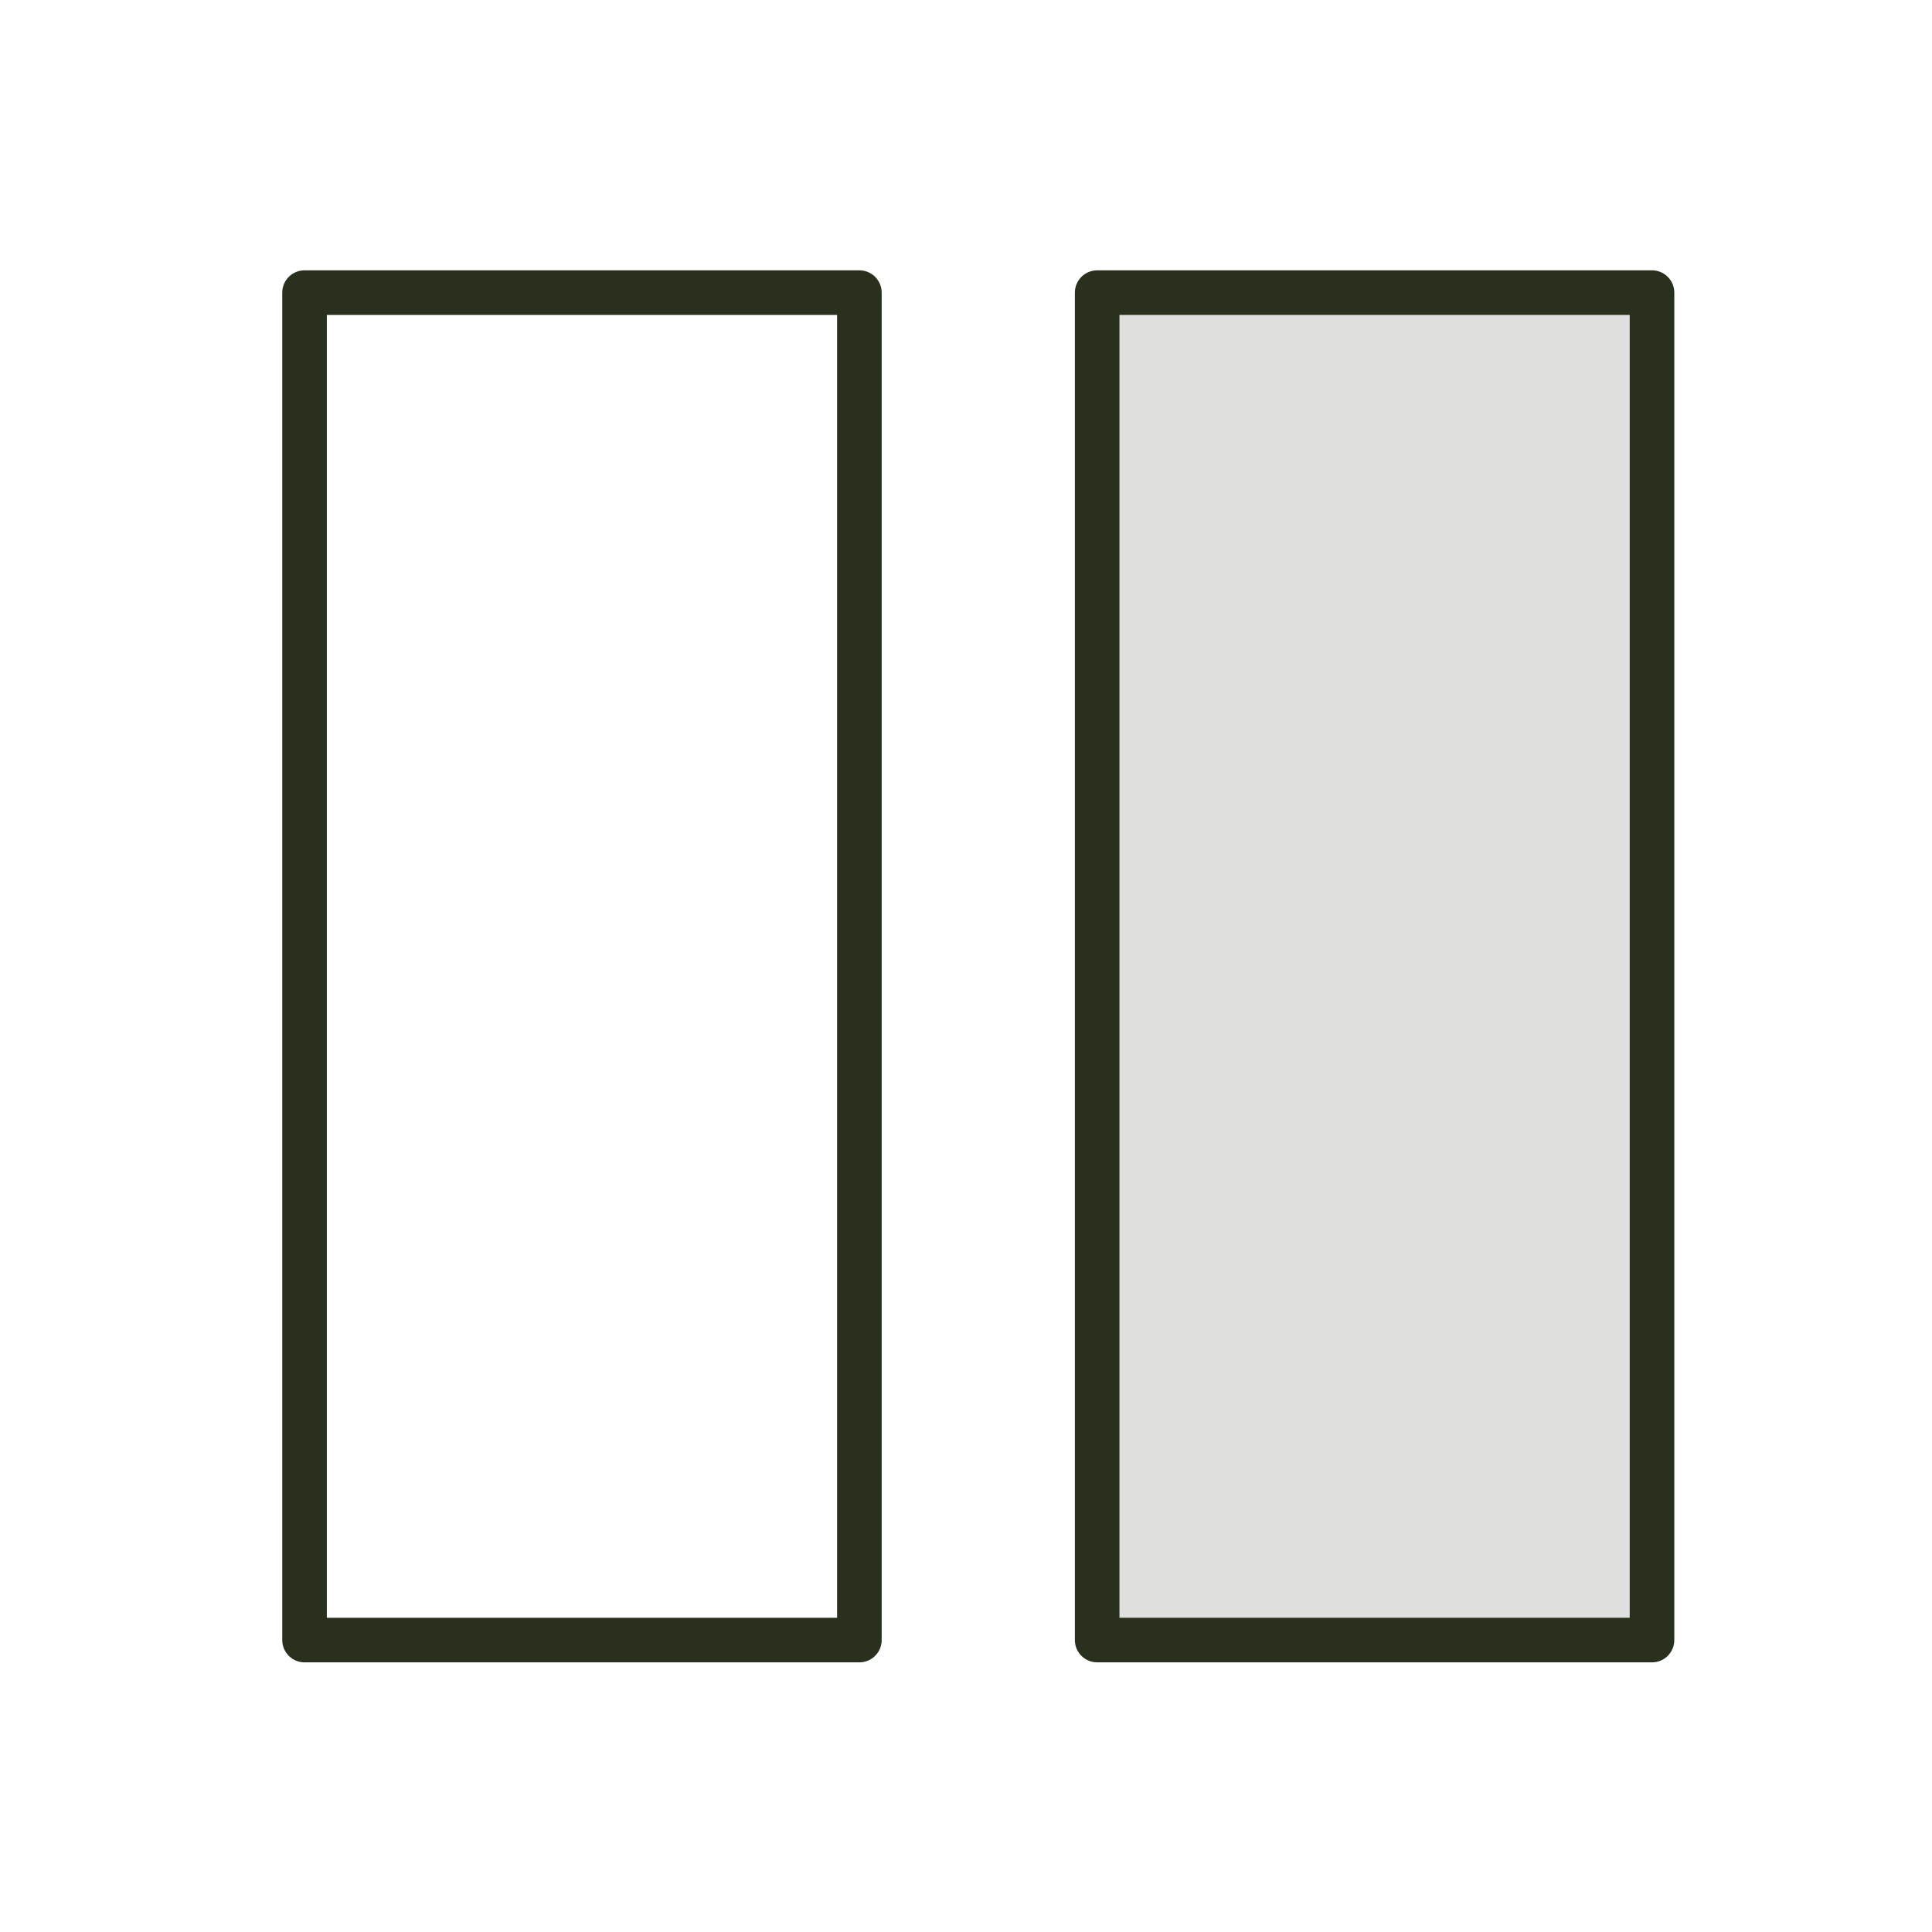 <svg width="65" height="65" viewBox="0 0 65 65" fill="none" xmlns="http://www.w3.org/2000/svg">
<path opacity="0.15" d="M36.913 9.845H55.58V55.178H36.913V9.845Z" fill="#29311E"/>
<path d="M10.246 9.845H28.913V55.178H10.246V9.845Z" stroke="#29311E" stroke-width="1.5" stroke-linecap="round" stroke-linejoin="round"/>
<path d="M36.913 9.845H55.58V55.178H36.913V9.845Z" stroke="#29311E" stroke-width="1.5" stroke-linecap="round" stroke-linejoin="round"/>
</svg>
